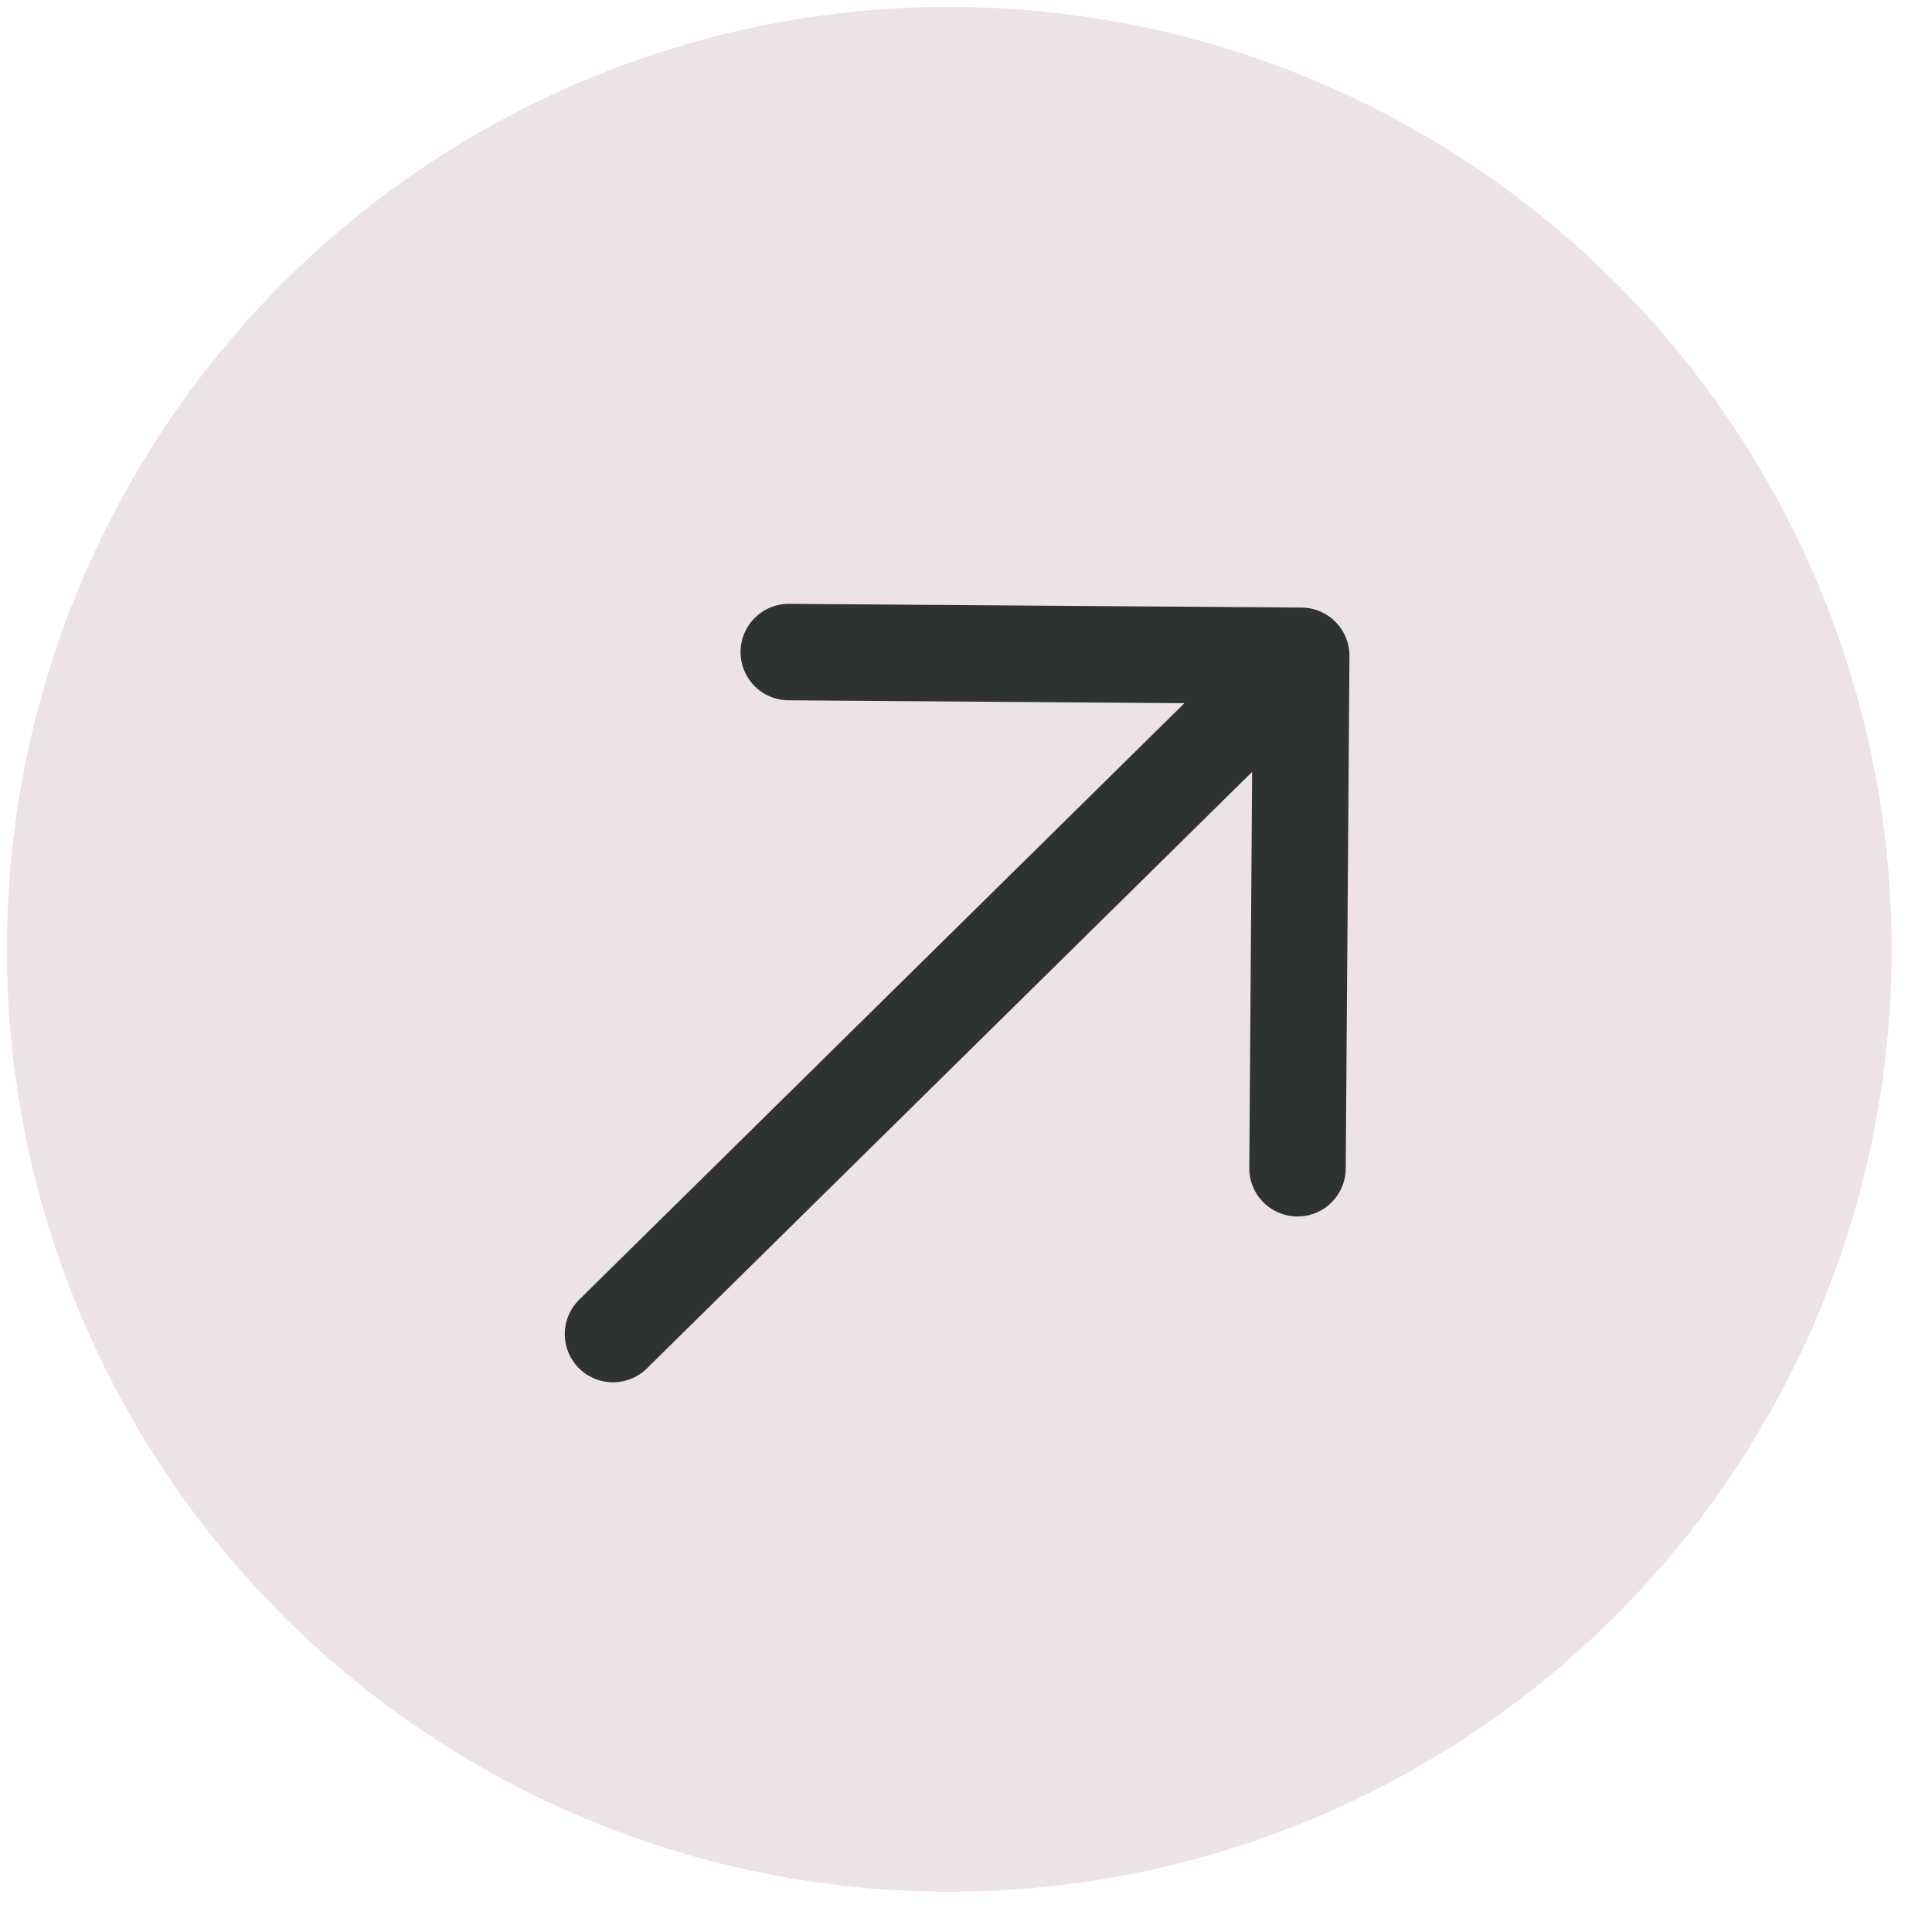 <svg width="41" height="41" viewBox="0 0 41 41" fill="none" xmlns="http://www.w3.org/2000/svg">
<circle cx="20.145" cy="20.145" r="20" transform="rotate(0.416 20.145 20.145)" fill="#EDE3E4"/>
<path d="M13.009 28.311L27.614 13.917M27.614 13.917L16.739 13.838M27.614 13.917L27.535 24.792" stroke="#2E3230" stroke-width="2.047" stroke-linecap="round" stroke-linejoin="round"/>
</svg>
